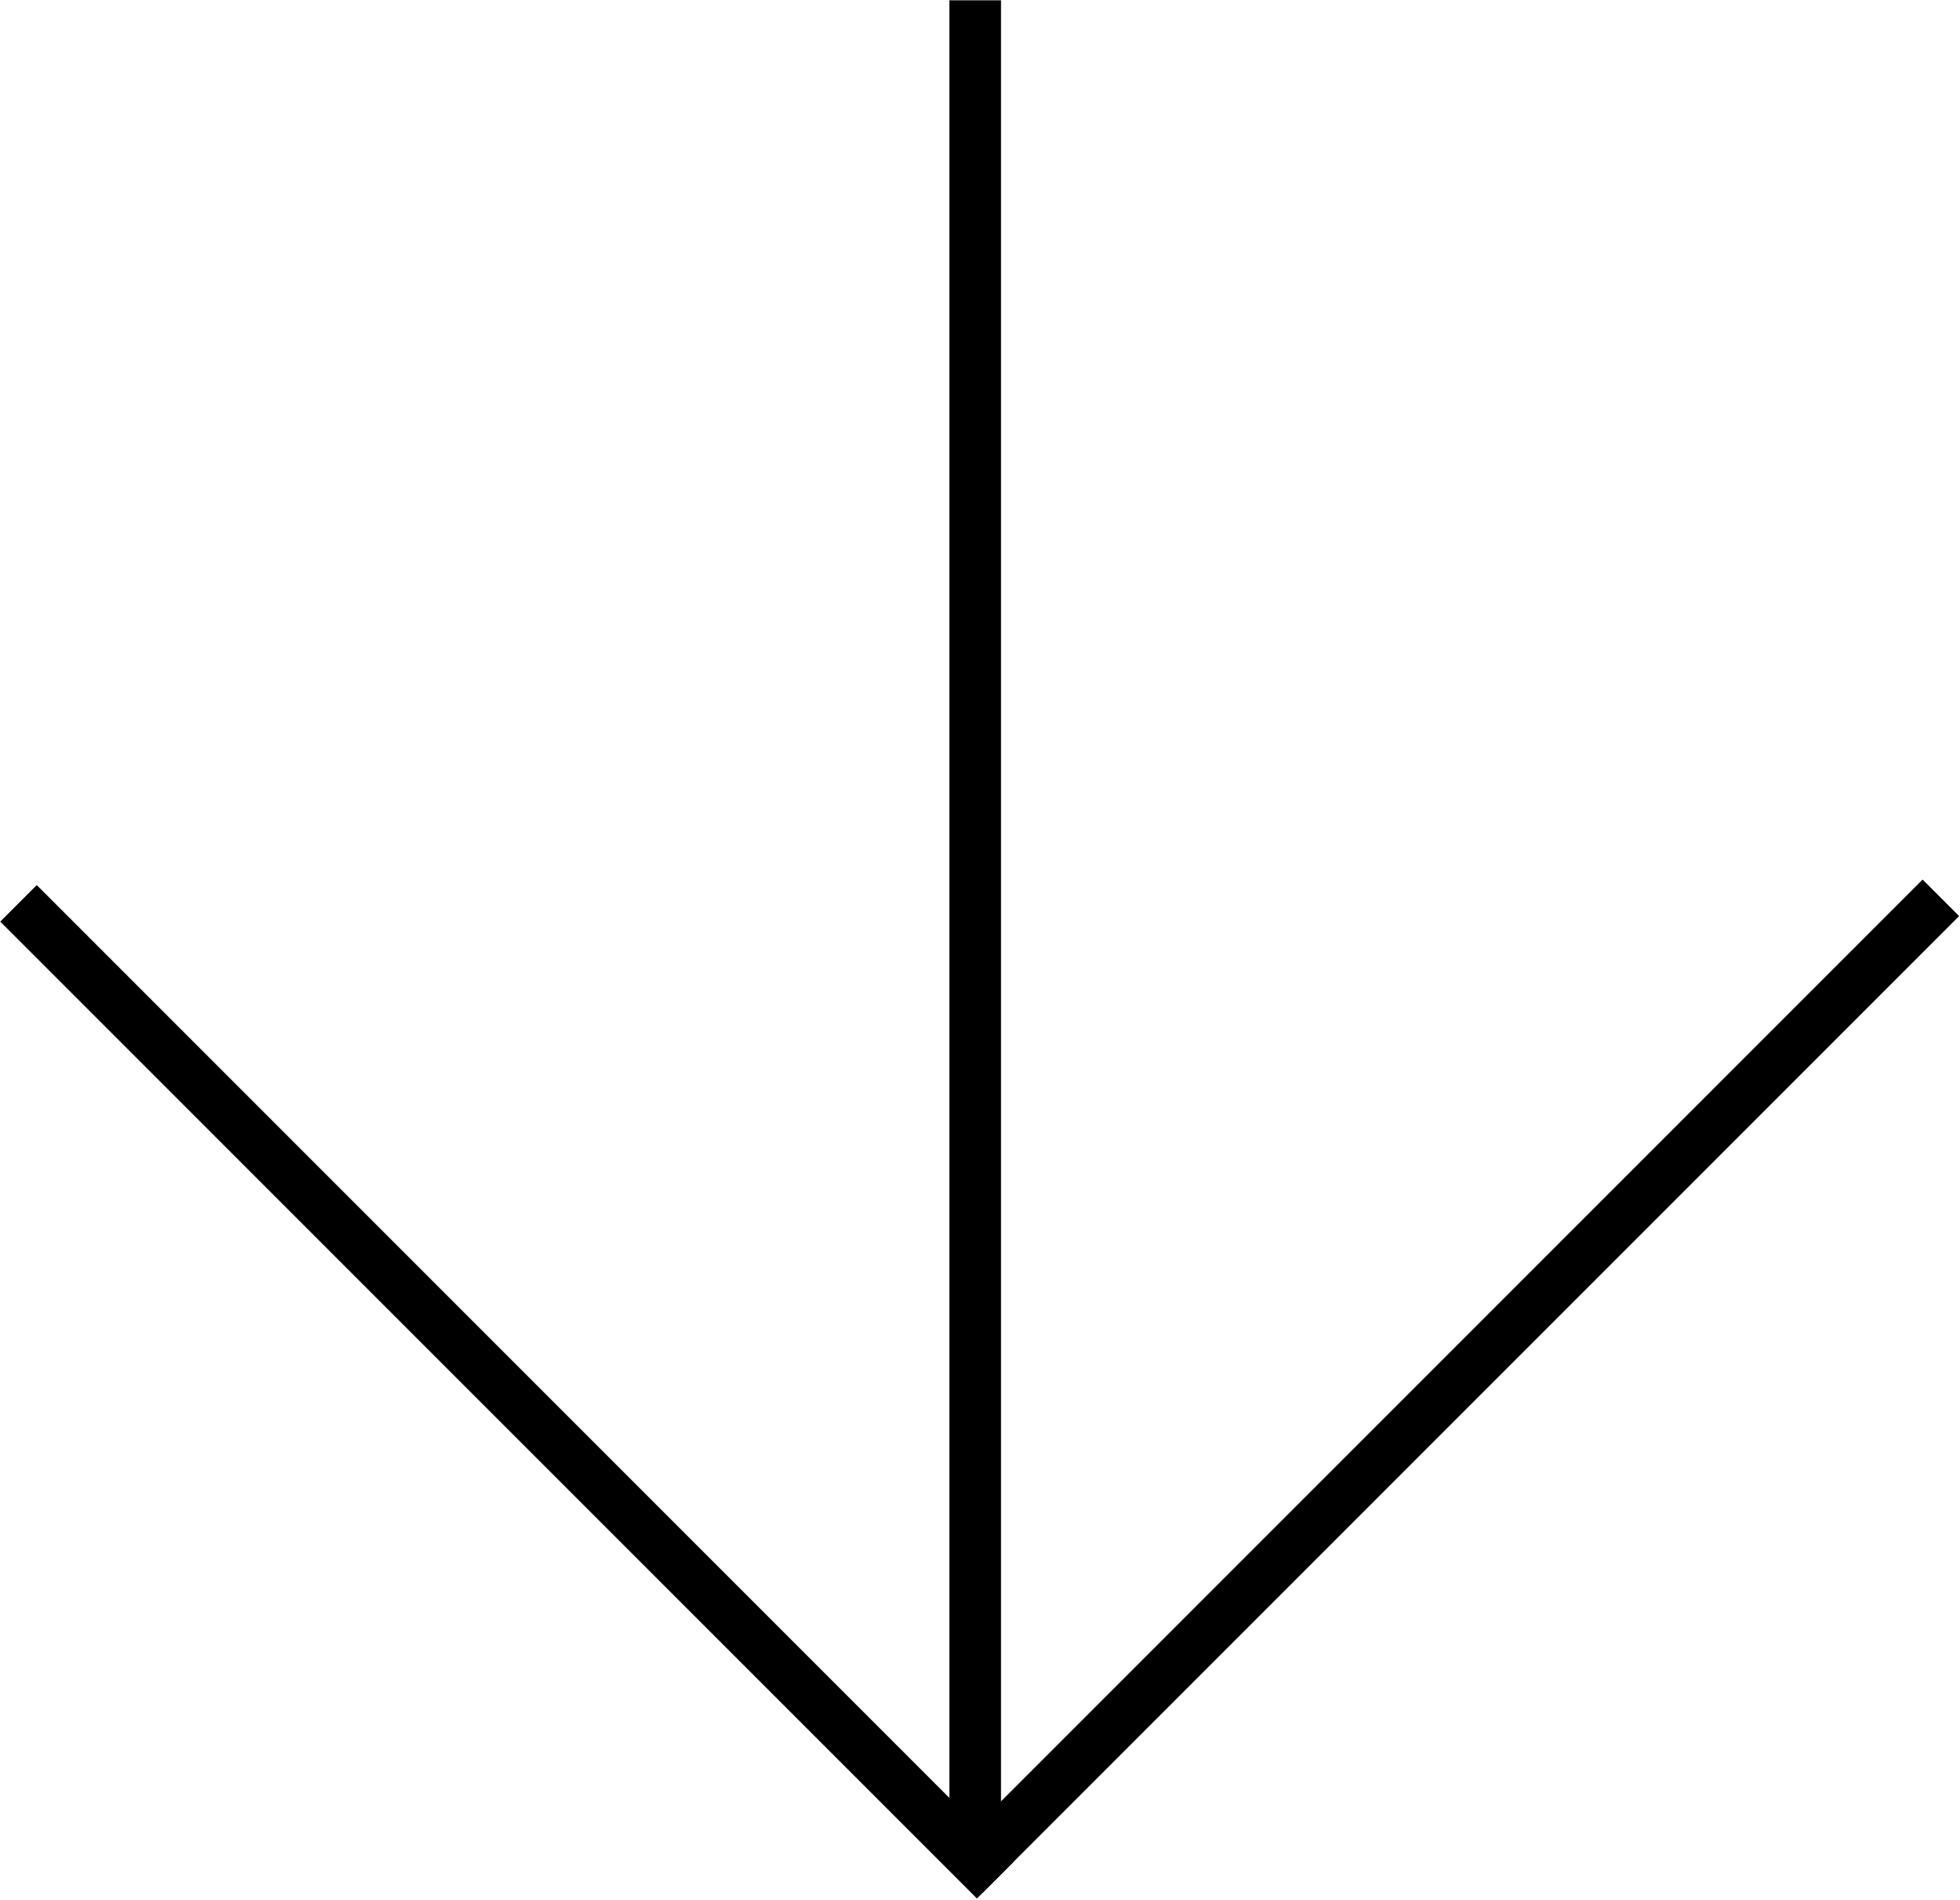 <?xml version="1.0" encoding="UTF-8"?> <svg xmlns="http://www.w3.org/2000/svg" width="1329" height="1288" viewBox="0 0 1329 1288" fill="none"> <path d="M1328.39 621.043L666.133 1283.3L641.385 1258.55L1303.64 596.294L1328.39 621.043Z" fill="black"></path> <path d="M687.172 1262.29L24.917 600.032L0.168 624.781L662.423 1287.04L687.172 1262.29Z" fill="black"></path> <path d="M678.734 1246.2L678.734 0.204L643.734 0.204L643.734 1246.2L678.734 1246.2Z" fill="black"></path> </svg> 